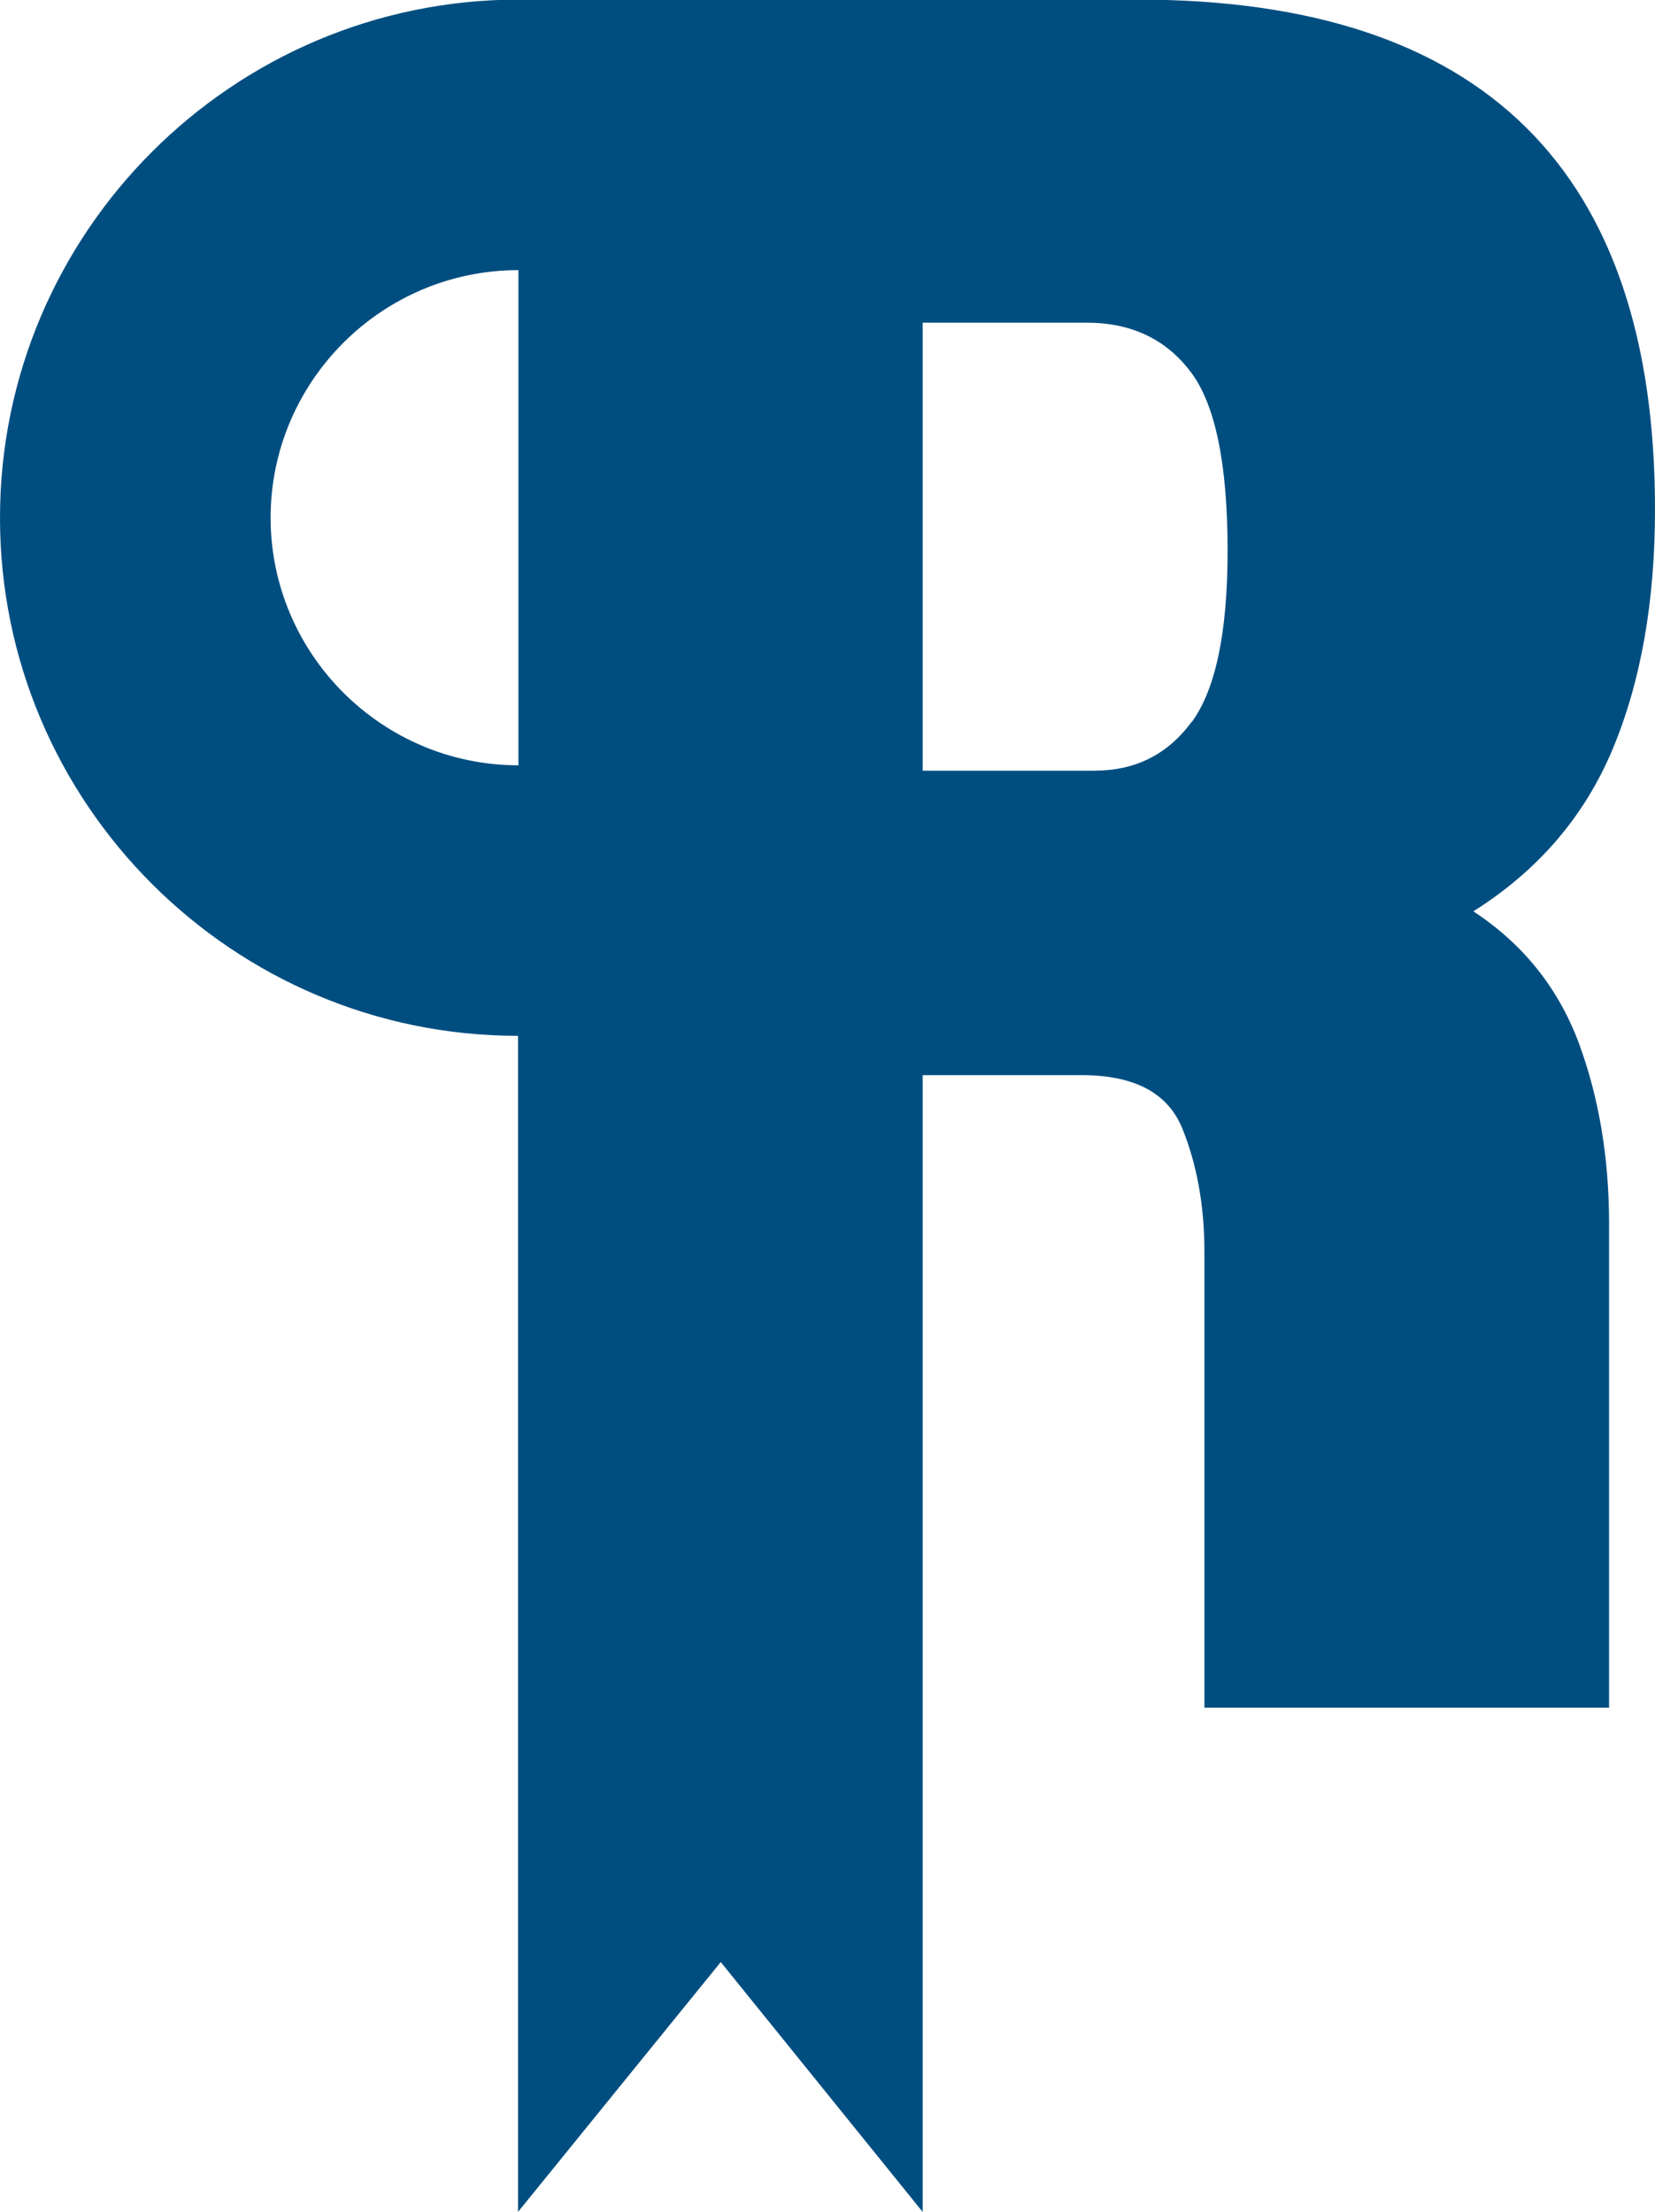 <svg xmlns="http://www.w3.org/2000/svg" id="Livello_2" viewBox="0 0 40 53.47"><g id="Livello_1-2"><path d="m38.98,18.1c.68-1.63,1.02-3.56,1.02-5.79,0-8.21-4.17-12.32-12.5-12.32h-14.98C5.62,0,0,5.62,0,12.52s5.62,12.52,12.52,12.52v28.43l4.9-6.04,4.88,6.04v-27.48h3.84c1.28,0,2.09.43,2.44,1.3.35.87.53,1.86.53,2.97v11.02h9.78v-11.7c0-1.61-.25-3.07-.74-4.39-.5-1.32-1.34-2.37-2.54-3.16,1.57-.99,2.69-2.3,3.37-3.93ZM6.54,12.52c0-3.3,2.69-5.99,5.99-5.99v11.97c-3.3,0-5.99-2.69-5.99-5.99Zm22.26,4.93c-.58.79-1.36,1.18-2.35,1.18h-4.15V7.8h3.96c1.07,0,1.91.39,2.51,1.18.6.78.9,2.23.9,4.33,0,1.98-.29,3.36-.87,4.15Z" style="fill:#004e80; stroke-width:0px;"></path></g></svg>